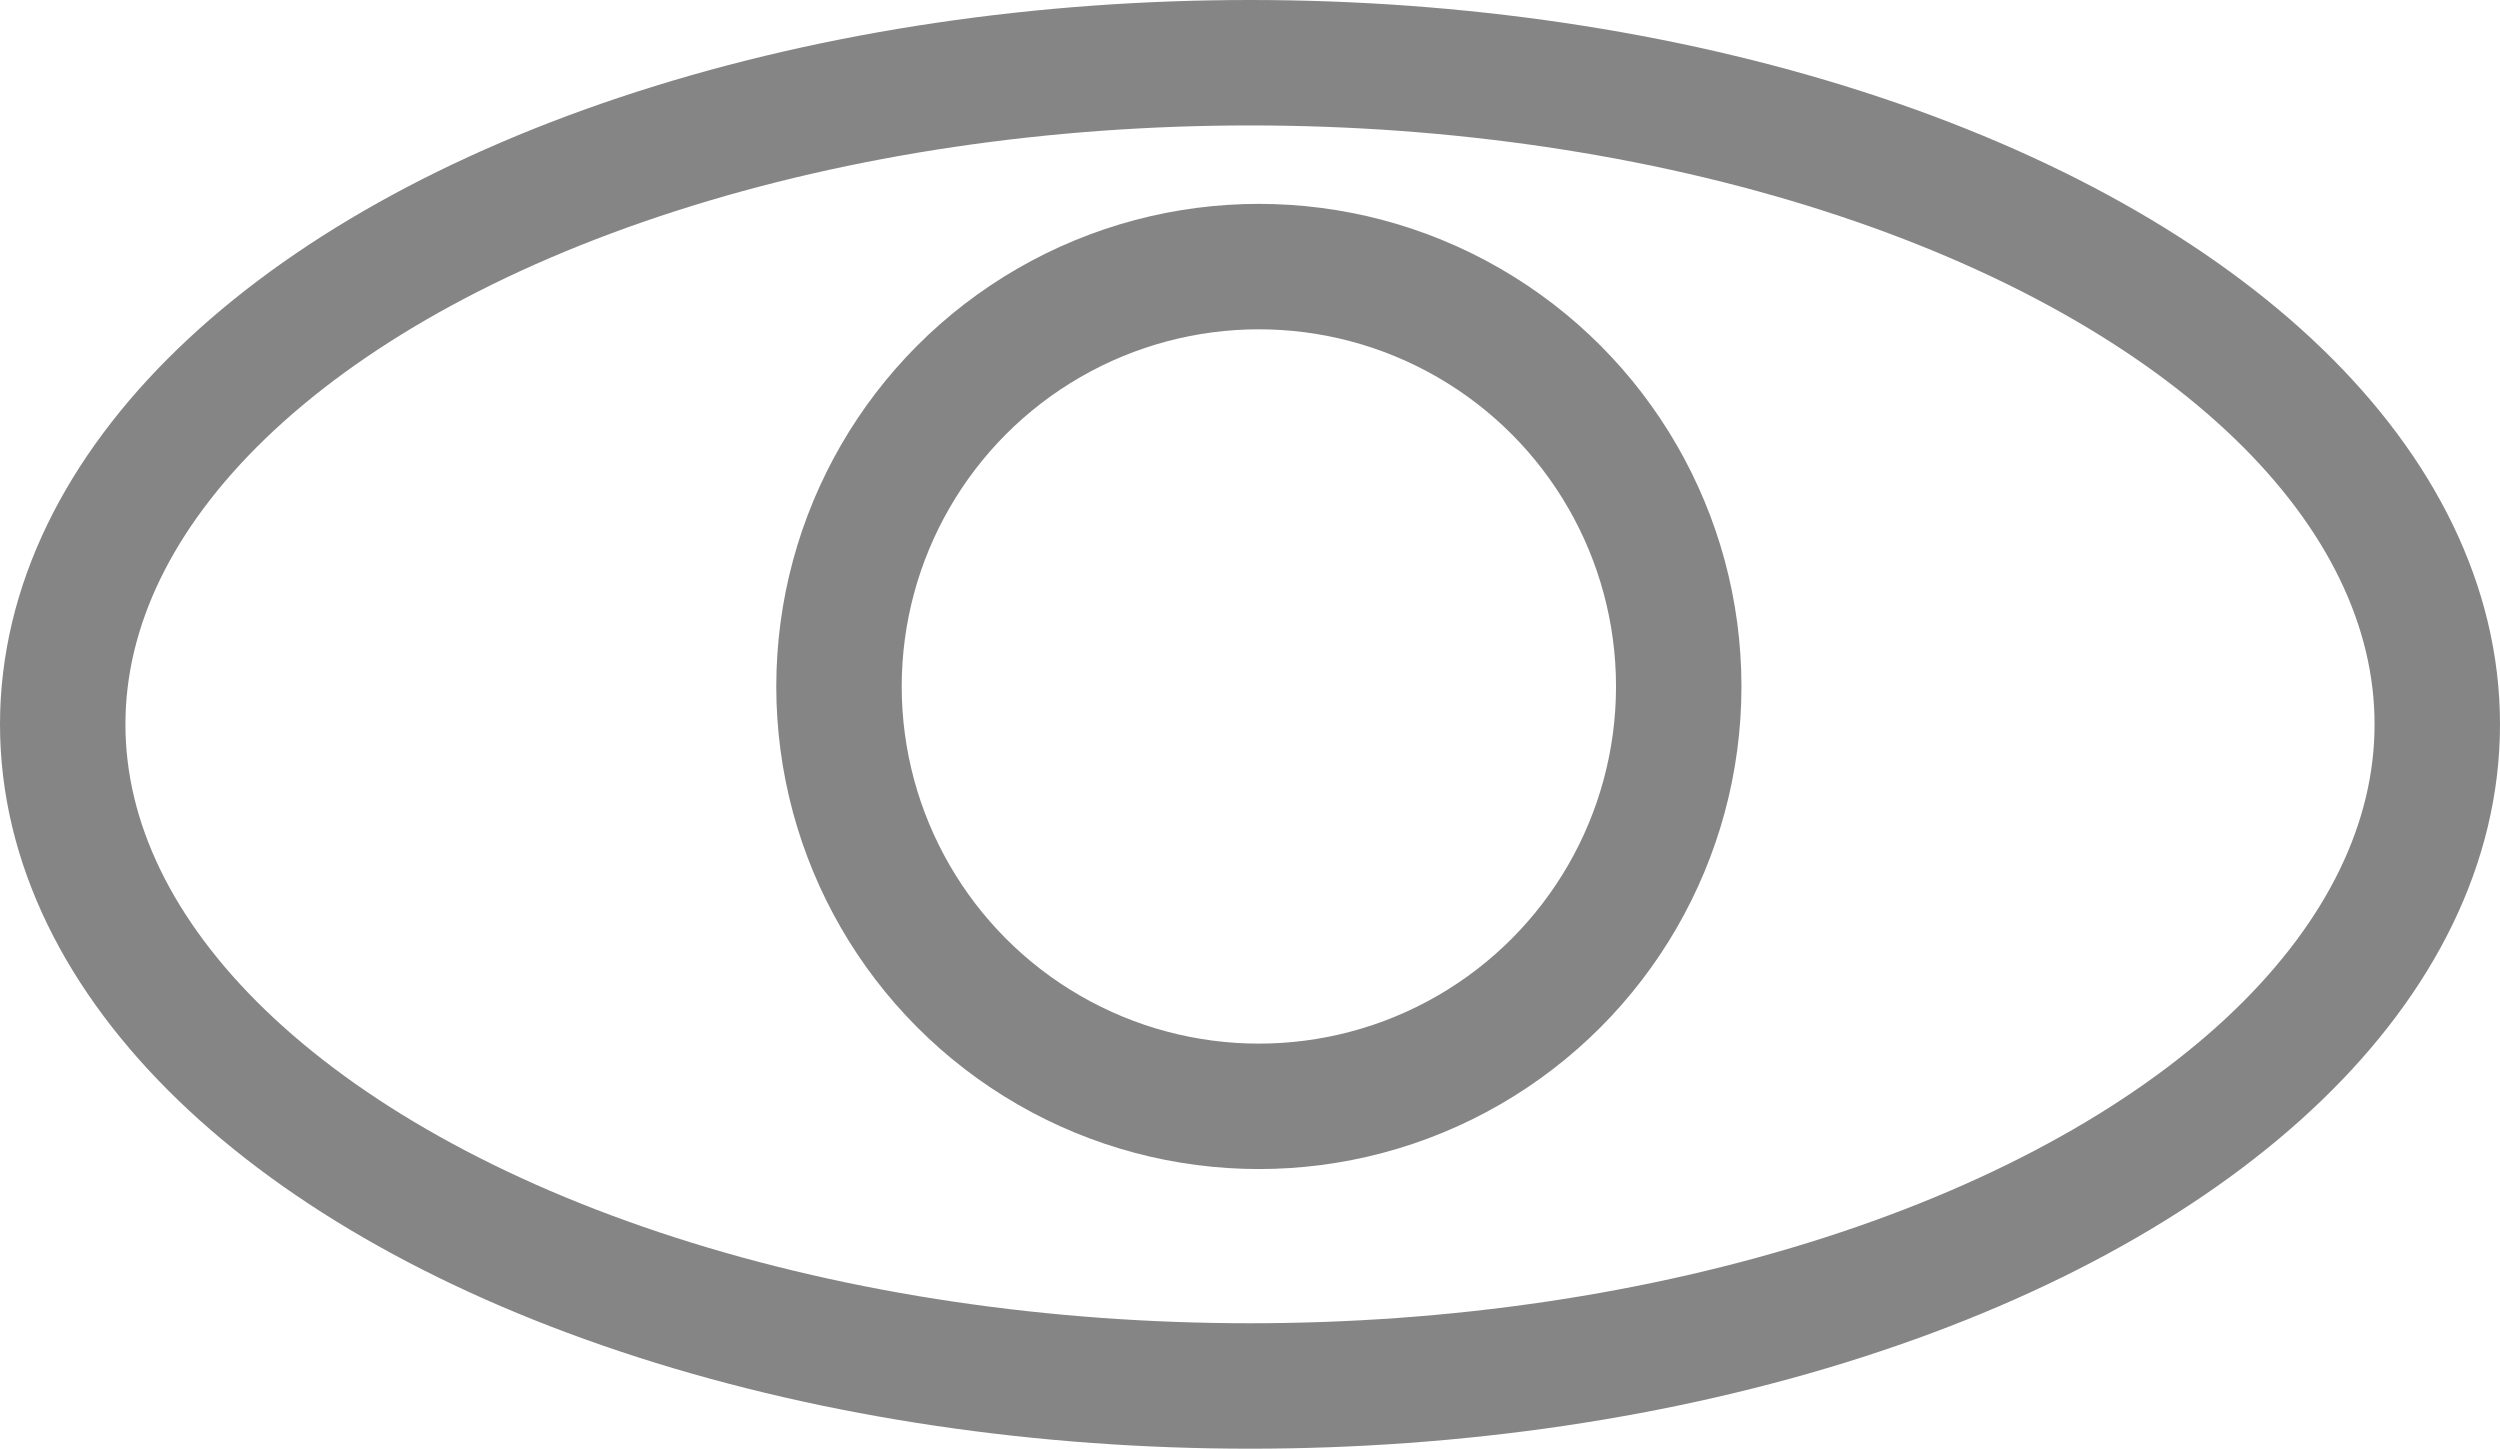 <svg xmlns="http://www.w3.org/2000/svg" width="29.896" height="17.324" viewBox="0 0 29.896 17.324">
  <g id="目のアイコン" transform="translate(-637.38 -588.036)">
    <ellipse id="楕円形_1" data-name="楕円形 1" cx="14.198" cy="7.912" rx="14.198" ry="7.912" transform="translate(638.13 588.786)" fill="none" stroke="#858585" stroke-miterlimit="10" stroke-width="1.5"/>
    <circle id="楕円形_2" data-name="楕円形 2" cx="5.021" cy="5.021" r="5.021" transform="translate(647.413 591.224)" fill="none" stroke="#858585" stroke-miterlimit="10" stroke-width="1.5"/>
  </g>
</svg>
